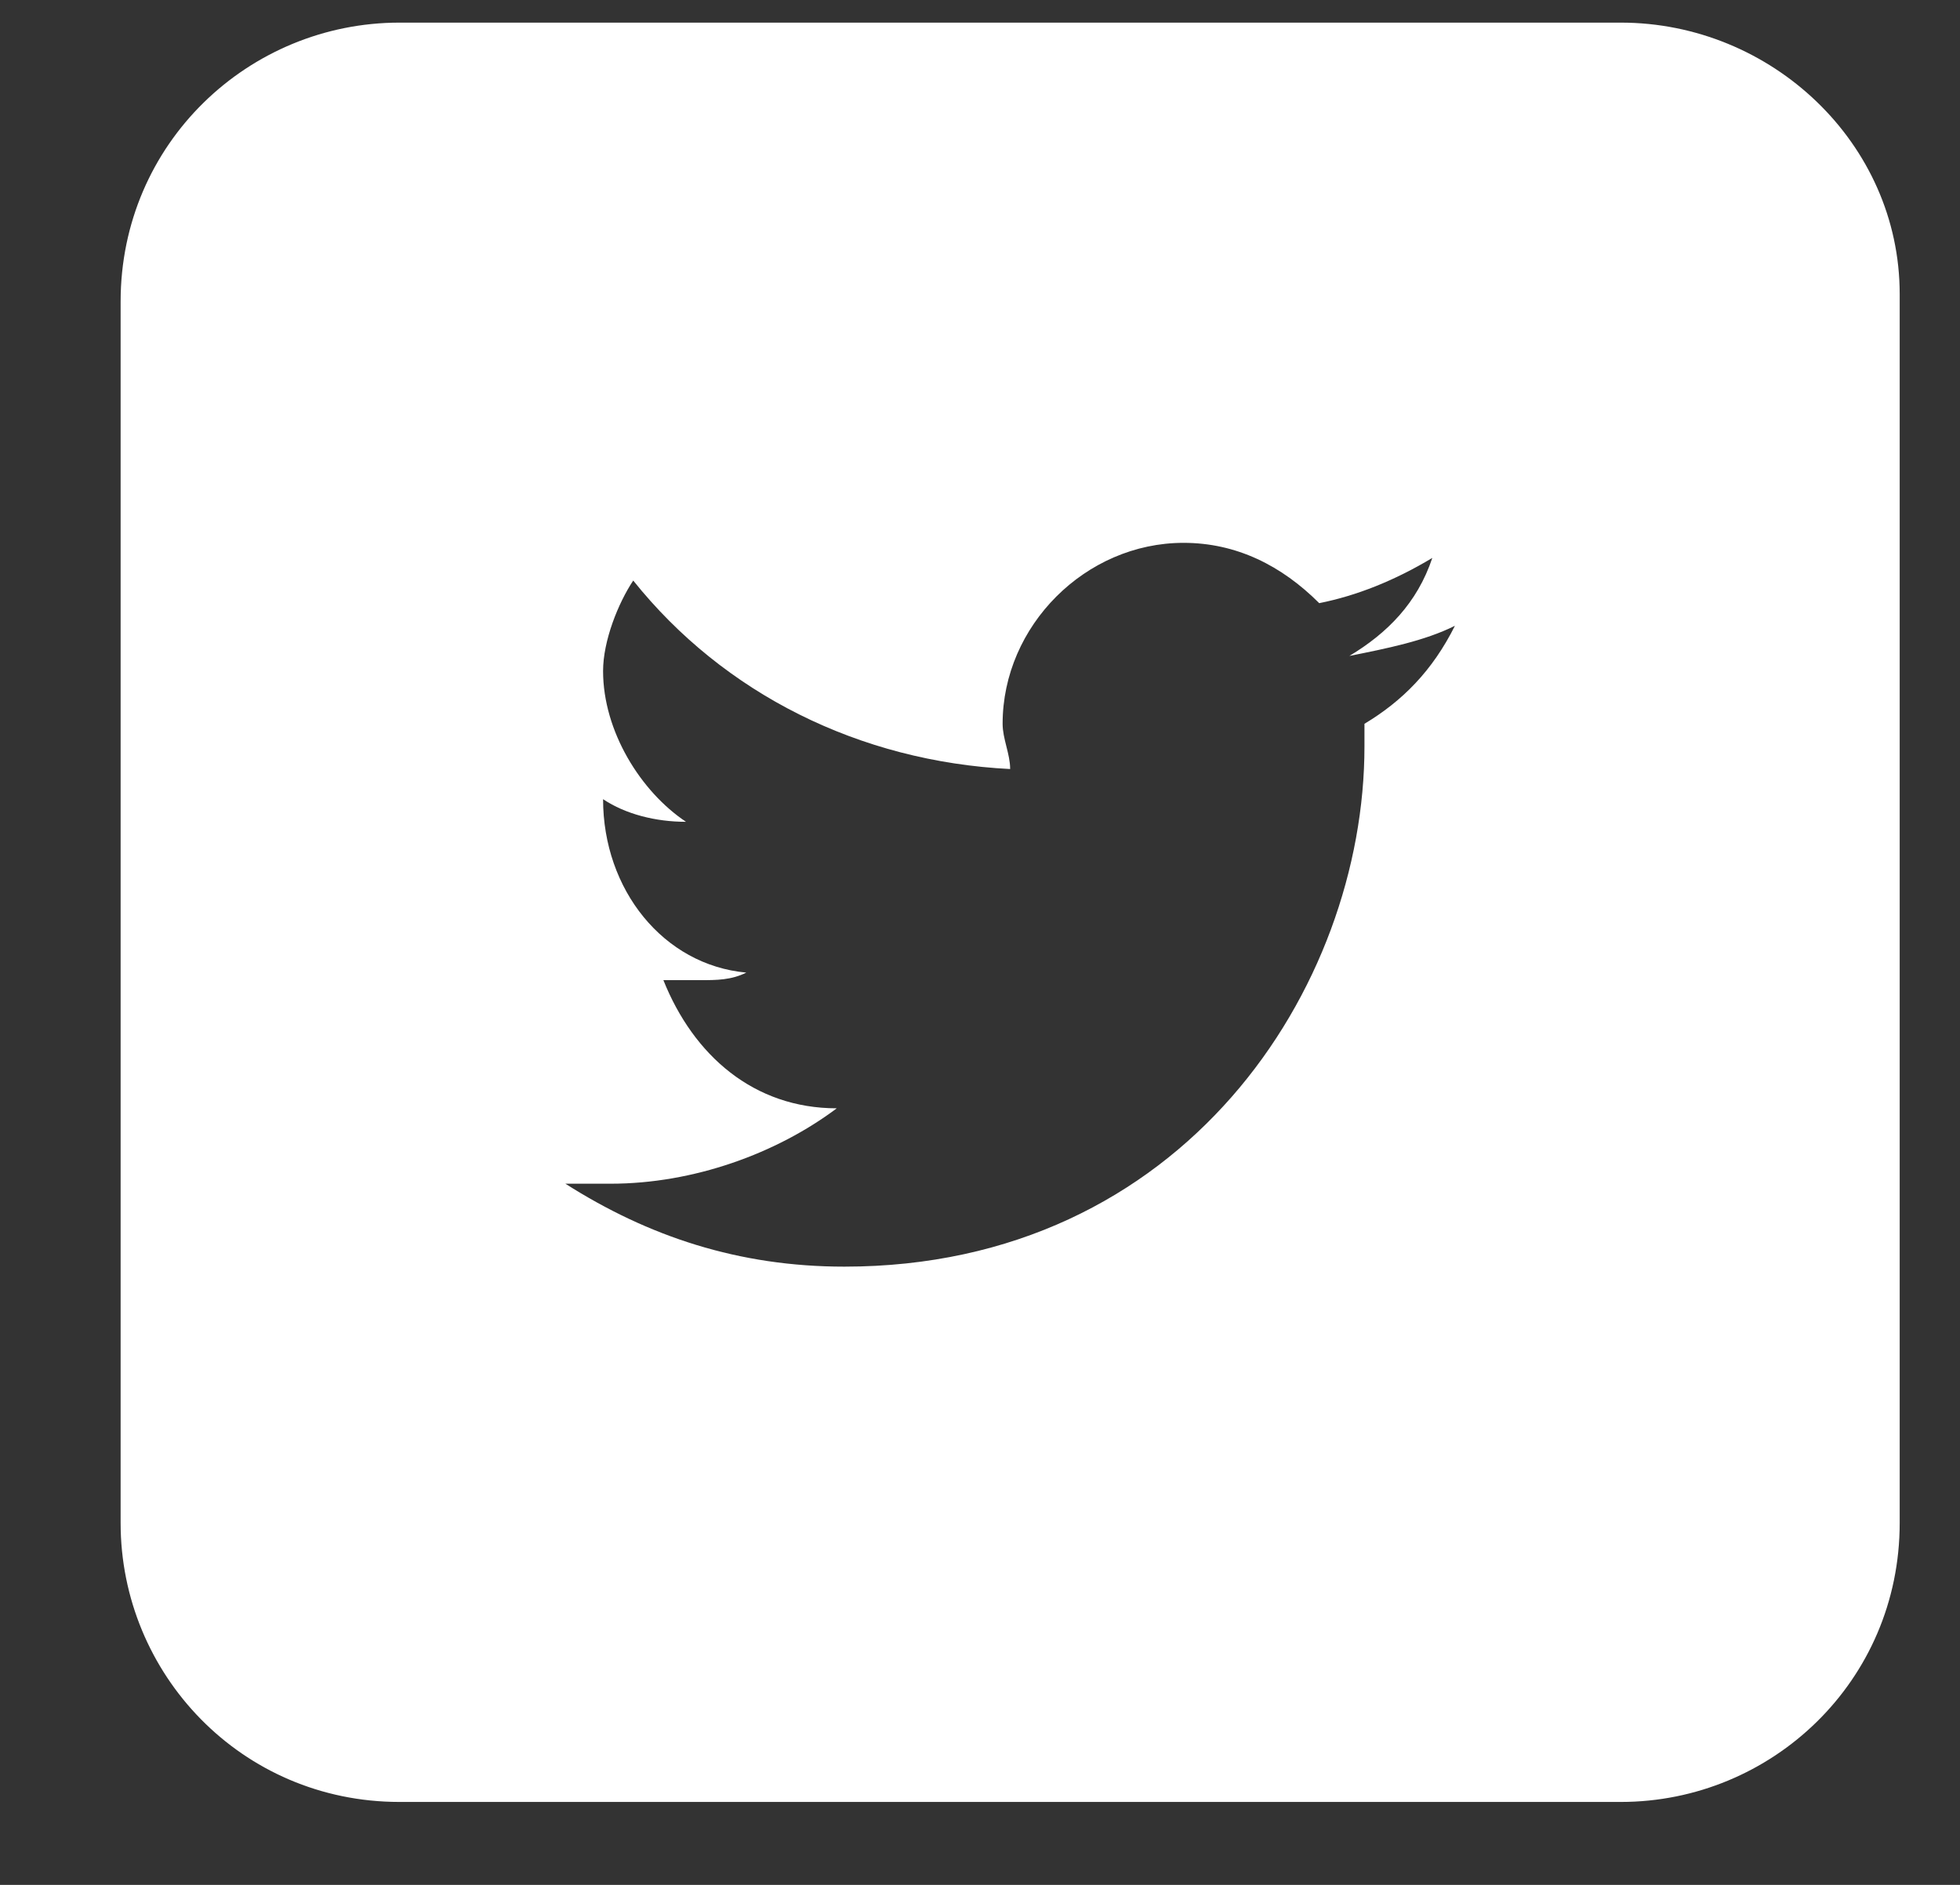 <?xml version="1.0" encoding="utf-8"?>
<!-- Generator: Adobe Illustrator 24.2.1, SVG Export Plug-In . SVG Version: 6.00 Build 0)  -->
<svg version="1.1" xmlns="http://www.w3.org/2000/svg" xmlns:xlink="http://www.w3.org/1999/xlink" x="0px" y="0px"
	 viewBox="0 0 26 25" style="enable-background:new 0 0 26 25;" xml:space="preserve">
<rect x="0" y="0" width="26" height="25" fill="#333333" stroke="none"/>
<style type="text/css">
	.st0{display:none;}
	.st1{display:inline;fill:#000793;}
	.st2{display:inline;fill:#FFFFFF;}
	.st3{display:inline;fill:#231F20;}
	.st4{fill:#FFFFFF;}
	.st5{display:inline;}
	.st6{fill:#1B2C65;}
	.st7{clip-path:url(#SVGID_2_);fill:#1B2C65;}
</style>
<g id="Layer_2" class="st0">
	<rect class="st1" width="26" height="25"/>
</g>
<g id="facebook" class="st0">
	<path class="st2" d="M16,12.1h-1.7V18h-2.5v-5.9h-1.2V10h1.2V8.7c0-1,0.5-2.5,2.5-2.5l1.8,0v2h-1.3c-0.2,0-0.5,0.1-0.5,0.6V10h1.9
		L16,12.1z M21.6,0.3H5.3c-2,0-3.7,1.7-3.7,3.7v16.3c0,2,1.7,3.7,3.7,3.7h16.3c2,0,3.7-1.7,3.7-3.7V4C25.2,1.9,23.6,0.3,21.6,0.3"/>
</g>
<g id="linkedin" class="st0">
	<path class="st2" d="M19.3,17.7h-2.5v-4.1c0-1-0.4-1.7-1.3-1.7c-0.7,0-1.1,0.5-1.3,0.9c-0.1,0.2-0.1,0.4-0.1,0.6v4.3h-2.5
		c0,0,0-6.9,0-7.6h2.5v1.1c0.3-0.5,0.9-1.3,2.3-1.3c1.7,0,2.9,1.1,2.9,3.4V17.7z M8.9,9.1L8.9,9.1c-0.9,0-1.4-0.6-1.4-1.3
		c0-0.7,0.6-1.3,1.4-1.3c0.9,0,1.4,0.6,1.4,1.3C10.4,8.5,9.8,9.1,8.9,9.1 M10.2,17.7H7.7v-7.6h2.5V17.7z M21.6,0.3H5.3
		c-2,0-3.7,1.7-3.7,3.7v16.3c0,2,1.7,3.7,3.7,3.7h16.3c2,0,3.7-1.7,3.7-3.7V4C25.2,1.9,23.6,0.3,21.6,0.3"/>
	<path class="st3" d="M13.4,0.3L13.4,0.3C13.4,0.3,13.4,0.3,13.4,0.3L13.4,0.3z"/>
</g>
<g id="google" class="st0">
	<path class="st2" d="M2.1,21c0.6,1.5,2.2,2.6,3.9,2.6h4.2c0.5-0.5,0.7-1.2,0.7-2c0-0.2,0-0.4-0.1-0.7c-0.3-1-1.2-1.6-2.5-2.5
		c-0.5-0.2-1-0.2-1.6-0.3C4.4,18.2,2.4,19.5,2.1,21 M6.9,14.1c1.6,0,2.7-1.7,2.4-3.8C9,8.1,7.4,6.4,5.8,6.4c-1.6,0-2.7,1.6-2.4,3.7
		C3.6,12.3,5.2,14,6.9,14.1L6.9,14.1z M1.9,20.5c0-0.1-0.1-0.2-0.1-0.3C1.8,20.3,1.9,20.4,1.9,20.5 M1.7,12.5v6.4
		c1.1-0.8,2.6-1.2,4.2-1.2c0.4,0,0.7,0,1.1,0c-0.5-0.5-0.9-1-0.9-1.8c0-0.4,0.1-0.8,0.3-1.2c-0.2,0-0.4,0-0.6,0
		C4,14.7,2.5,13.8,1.7,12.5 M22,15h-3.5v3.5h-2.1V15h-3.5v-2.1h3.5V9.4h2.1v3.5H22V15z M25.1,19.4V4.5c0-2.3-1.9-4.3-4.3-4.3H6
		c-2.3,0-4.3,1.9-4.3,4.3V8c1-1.5,2.8-2.5,4.8-2.6h6.4l-1.4,1h-2c1.3,0.5,2,2.1,2,3.7c0,1.3-0.7,2.5-1.8,3.3c-1,0.8-1.2,1.1-1.2,1.8
		c0,0.6,1.1,1.6,1.7,2c1.7,1.2,2.2,2.3,2.2,4.1c0,0.8-0.3,1.6-0.8,2.2h9.2C23.2,23.6,25.1,21.7,25.1,19.4"/>
</g>
<g id="twitter">
	<path class="st4" d="M18.1,9.6c0,0.1,0,0.2,0,0.3c0,3.2-2.4,6.9-6.9,6.9c-1.4,0-2.6-0.4-3.7-1.1c0.2,0,0.4,0,0.6,0
		c1.1,0,2.2-0.4,3-1c-1.1,0-1.9-0.7-2.3-1.7c0.1,0,0.3,0,0.5,0c0.2,0,0.4,0,0.6-0.1C8.8,12.8,8,11.8,8,10.6v0
		c0.3,0.2,0.7,0.3,1.1,0.3C8.5,10.5,8,9.7,8,8.9C8,8.5,8.2,8,8.4,7.7c1.2,1.5,3,2.4,5,2.5c0-0.2-0.1-0.4-0.1-0.6
		c0-1.3,1.1-2.4,2.4-2.4c0.7,0,1.3,0.3,1.8,0.8C18,7.9,18.5,7.7,19,7.4c-0.2,0.6-0.6,1-1.1,1.3c0.5-0.1,1-0.2,1.4-0.4
		C19,8.9,18.6,9.3,18.1,9.6 M21.5,0.3H5.3c-2,0-3.7,1.6-3.7,3.7v16.2c0,2,1.6,3.7,3.7,3.7h16.2c2,0,3.7-1.6,3.7-3.7V3.9
		C25.2,1.9,23.5,0.3,21.5,0.3"/>
</g>
<g id="Layer_6" class="st0">
	<g class="st5">
		<path class="st4" d="M21.5,0.3H5.3c-2,0-3.7,1.6-3.7,3.7v16.2c0,2,1.6,3.7,3.7,3.7h16.2c2,0,3.7-1.6,3.7-3.7V3.9
			C25.2,1.9,23.5,0.3,21.5,0.3"/>
		<polygon class="st6" points="10.4,2.3 9.7,5.2 9.6,5.2 8.9,2.3 7.8,2.3 9.1,6.7 9.1,9.5 10.2,9.5 10.2,6.5 11.5,2.3 		"/>
		<g>
			<path class="st6" d="M11.8,4.4c-0.3,0.2-0.4,0.6-0.4,1l0,2.8c0,0.4,0.1,0.8,0.4,1.1c0.3,0.3,0.6,0.4,1,0.4c0.4,0,0.8-0.1,1.1-0.4
				c0.3-0.3,0.4-0.6,0.4-1.1V5.5c0-0.4-0.1-0.7-0.4-1c-0.3-0.3-0.6-0.4-1-0.4C12.5,4.1,12.1,4.2,11.8,4.4 M12.6,8.6
				c-0.1-0.1-0.1-0.2-0.1-0.3V5.4c0-0.1,0-0.2,0.1-0.3C12.7,5,12.7,5,12.9,5c0.1,0,0.2,0,0.3,0.1c0.1,0.1,0.1,0.2,0.1,0.3v2.9
				c0,0.1,0,0.3-0.1,0.3c-0.1,0.1-0.2,0.1-0.3,0.1C12.7,8.7,12.6,8.7,12.6,8.6"/>
			<path class="st6" d="M17,4.2v4c-0.1,0.1-0.2,0.2-0.3,0.3c-0.1,0.1-0.2,0.1-0.3,0.1c-0.1,0-0.2,0-0.2-0.1c0-0.1-0.1-0.1-0.1-0.3
				V4.2h-1v4.4c0,0.3,0.1,0.6,0.2,0.7c0.1,0.2,0.3,0.2,0.5,0.2c0.2,0,0.4-0.1,0.6-0.2c0.2-0.1,0.4-0.3,0.6-0.5v0.6h1V4.2H17z"/>
			<path class="st6" d="M15.5,19c0.1-0.1,0.1-0.2,0.1-0.4v-2.7c0-0.2,0-0.3-0.1-0.4c-0.1-0.1-0.2-0.1-0.3-0.1c-0.1,0-0.1,0-0.2,0.1
				c-0.1,0-0.1,0.1-0.2,0.2v3.3c0.1,0.1,0.2,0.1,0.2,0.2c0.1,0,0.2,0.1,0.2,0.1C15.3,19.1,15.4,19.1,15.5,19 M18.3,16.5h0.9V16
				c0-0.2,0-0.4-0.1-0.5c-0.1-0.1-0.2-0.1-0.3-0.1c-0.2,0-0.3,0-0.3,0.1c-0.1,0.1-0.1,0.3-0.1,0.5V16.5z M20.2,18.4
				c0,0.5-0.1,1-0.4,1.2c-0.2,0.3-0.6,0.4-1.1,0.4c-0.4,0-0.8-0.1-1-0.4s-0.4-0.7-0.4-1.2V16c0-0.5,0.1-0.8,0.4-1.1
				c0.3-0.3,0.6-0.4,1.1-0.4c0.5,0,0.8,0.1,1,0.4c0.2,0.3,0.4,0.7,0.4,1.2v1.4h-1.9v1c0,0.3,0,0.5,0.1,0.6c0.1,0.1,0.2,0.2,0.3,0.2
				c0.2,0,0.3,0,0.3-0.1c0.1-0.1,0.1-0.3,0.1-0.6V18h1V18.4z M16.6,18.8c0,0.4-0.1,0.7-0.2,0.9c-0.2,0.2-0.4,0.3-0.7,0.3
				c-0.2,0-0.4,0-0.5-0.1c-0.1-0.1-0.3-0.2-0.4-0.4v0.4h-1v-7.2h1V15c0.1-0.2,0.3-0.3,0.4-0.4c0.1-0.1,0.3-0.1,0.5-0.1
				c0.3,0,0.6,0.1,0.7,0.3c0.2,0.2,0.2,0.6,0.2,1V18.8z M12.8,19.9h-1v-0.6c-0.2,0.2-0.4,0.4-0.6,0.5c-0.2,0.1-0.4,0.2-0.6,0.2
				c-0.2,0-0.4-0.1-0.5-0.2C10,19.6,9.9,19.3,9.9,19v-4.4h1v4.1c0,0.1,0,0.2,0.1,0.3c0,0.1,0.1,0.1,0.2,0.1c0.1,0,0.2,0,0.3-0.1
				c0.1-0.1,0.2-0.2,0.3-0.3v-4h1V19.9z M10,13.7H8.8v6.2H7.7v-6.2H6.5v-1H10V13.7z M21.6,16.4c0-1,0-2-0.1-3c0-1.3-1.1-2.3-2.4-2.3
				c-1.8-0.1-3.6-0.1-5.4-0.1h-0.3h-0.3c-1.8,0-3.6,0-5.4,0.1c-1.3,0-2.3,1-2.3,2.3c-0.1,1-0.1,2-0.1,3c0,1,0,2,0.1,3
				c0,1.3,1.1,2.3,2.3,2.3c1.9,0.1,3.7,0.1,5.7,0.1c1.9,0,3.8,0,5.7-0.1c1.3,0,2.4-1,2.4-2.3C21.5,18.4,21.6,17.4,21.6,16.4"/>
		</g>
		<g>
			<defs>
				<path id="SVGID_1_" d="M18.4,15.5c-0.1,0.1-0.1,0.3-0.1,0.5v0.5h0.9V16c0-0.2,0-0.4-0.1-0.5c-0.1-0.1-0.2-0.1-0.3-0.1
					C18.6,15.4,18.5,15.4,18.4,15.5 M14.9,15.4c-0.1,0-0.1,0.1-0.2,0.2v3.3c0.1,0.1,0.2,0.2,0.2,0.2c0.1,0,0.2,0.1,0.2,0.1
					c0.1,0,0.2,0,0.3-0.1c0.1-0.1,0.1-0.2,0.1-0.4v-2.7c0-0.2,0-0.3-0.1-0.4c-0.1-0.1-0.2-0.1-0.3-0.1C15.1,15.3,15,15.4,14.9,15.4
					 M11.5,18.9c0.1-0.1,0.2-0.2,0.3-0.3v-4h1v5.3h-1v-0.6c-0.2,0.2-0.4,0.4-0.6,0.5c-0.2,0.1-0.4,0.2-0.6,0.2
					c-0.2,0-0.4-0.1-0.5-0.2C10,19.6,9.9,19.3,9.9,19v-4.4h1v4.1c0,0.1,0,0.2,0.1,0.3c0,0.1,0.1,0.1,0.2,0.1
					C11.3,19,11.4,19,11.5,18.9 M17.7,19.6c-0.3-0.3-0.4-0.7-0.4-1.2V16c0-0.5,0.1-0.8,0.4-1.1c0.3-0.3,0.6-0.4,1.1-0.4
					c0.5,0,0.8,0.1,1,0.4c0.2,0.3,0.4,0.7,0.4,1.2v1.4h-1.9v1c0,0.3,0,0.5,0.1,0.6c0.1,0.1,0.2,0.2,0.3,0.2c0.2,0,0.3,0,0.3-0.1
					c0.1-0.1,0.1-0.3,0.1-0.6V18h1v0.4c0,0.5-0.1,1-0.4,1.2c-0.2,0.3-0.6,0.4-1.1,0.4C18.3,20,17.9,19.9,17.7,19.6 M6.5,12.7H10v1
					H8.8v6.2H7.7v-6.2H6.5V12.7z M13.7,12.7h1V15c0.1-0.2,0.3-0.3,0.4-0.4c0.2-0.1,0.3-0.1,0.5-0.1c0.3,0,0.6,0.1,0.7,0.3
					c0.2,0.2,0.2,0.6,0.2,1v2.9c0,0.4-0.1,0.7-0.2,0.9c-0.2,0.2-0.4,0.3-0.7,0.3c-0.2,0-0.4,0-0.5-0.1c-0.2-0.1-0.3-0.2-0.4-0.4v0.4
					h-1V12.7z M13.4,10.9h-0.3c-1.8,0-3.6,0-5.4,0.1c-1.3,0-2.3,1-2.3,2.3c-0.1,1-0.1,2-0.1,3c0,1,0,2,0.1,3.1
					c0,1.3,1.1,2.3,2.3,2.3c1.9,0.1,3.7,0.1,5.7,0.1c1.9,0,3.8,0,5.7-0.1c1.3,0,2.4-1,2.4-2.3c0.1-1,0.1-2,0.1-3.1c0-1,0-2-0.1-3
					c0-1.3-1.1-2.3-2.4-2.3c-1.8-0.1-3.6-0.1-5.4-0.1H13.4z"/>
			</defs>
			<clipPath id="SVGID_2_">
				<use xlink:href="#SVGID_1_"  style="overflow:visible;"/>
			</clipPath>
			<rect x="5.3" y="10.9" class="st7" width="16.3" height="11"/>
		</g>
	</g>
</g>
</svg>
